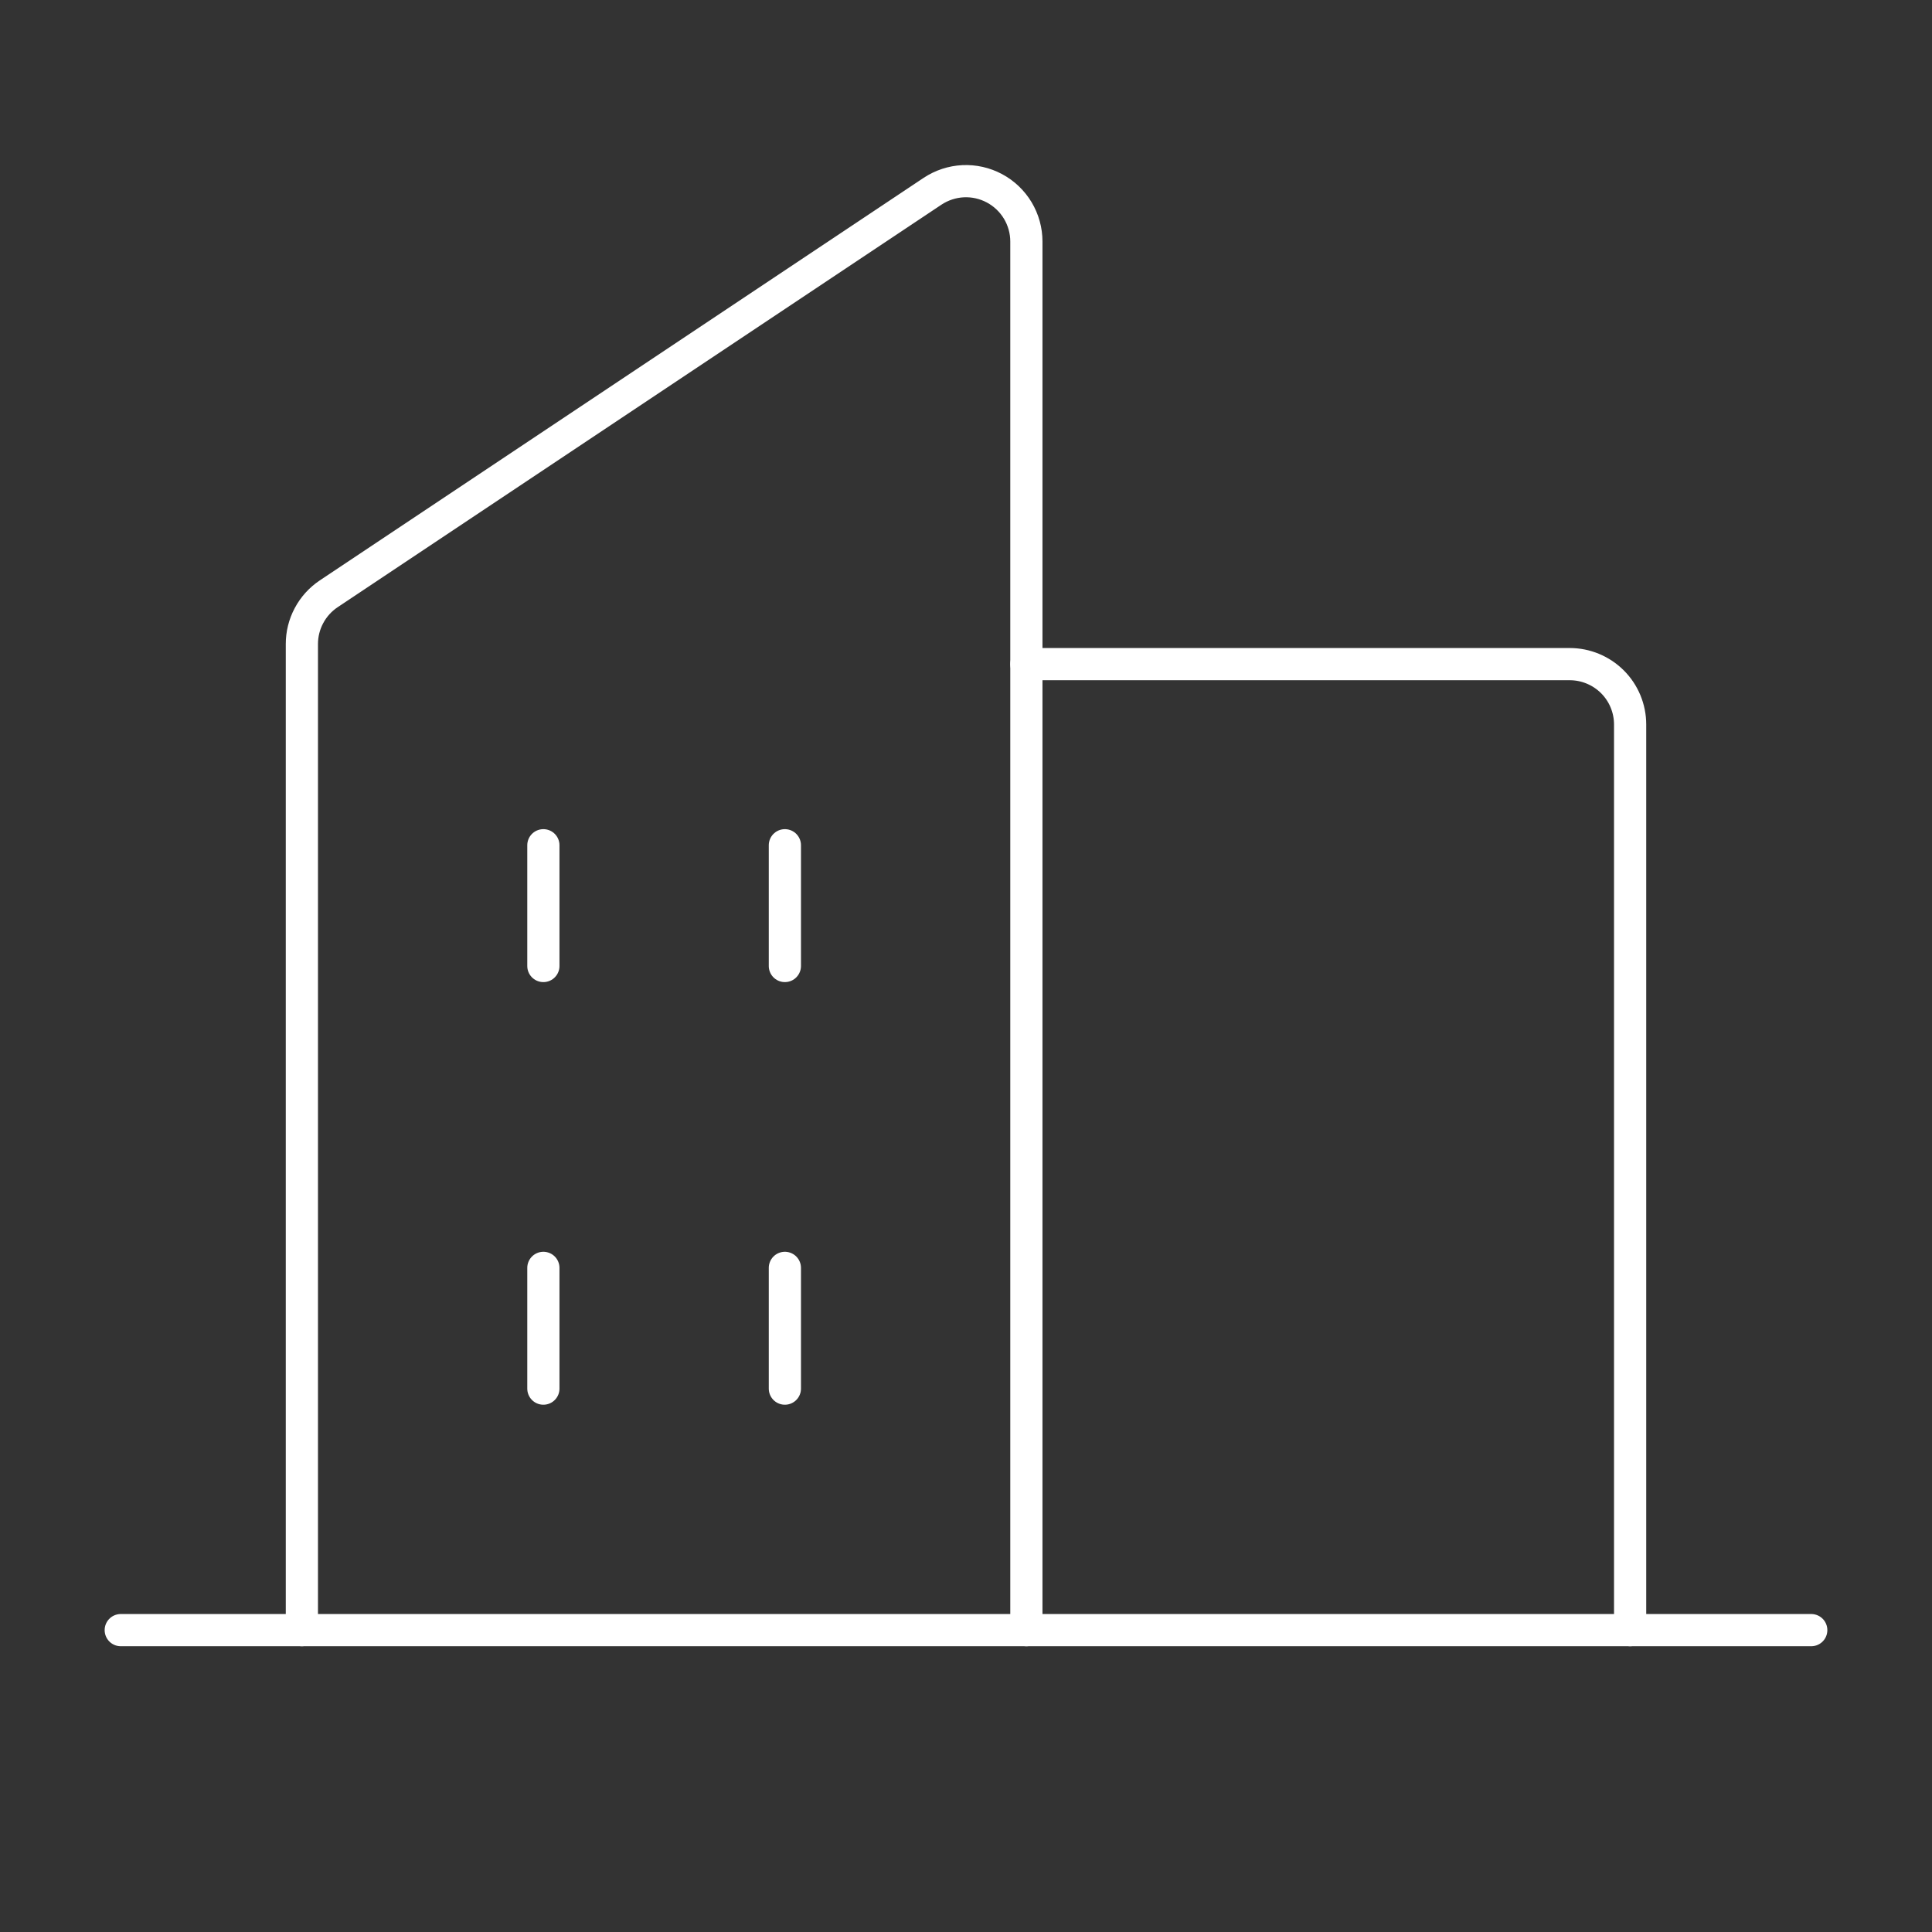 <svg width="60" height="60" viewBox="0 0 60 60" fill="none" xmlns="http://www.w3.org/2000/svg">
<rect x="0" y="0" width="60" height="60" fill="#333333" stroke="none"/>
<g clip-path="url(#clip0_1471_1216)">
<path d="M31.875 50.625V7.5C31.875 7.161 31.782 6.828 31.608 6.537C31.433 6.246 31.183 6.008 30.884 5.848C30.585 5.688 30.248 5.612 29.909 5.628C29.57 5.645 29.242 5.753 28.959 5.941L10.209 18.441C9.952 18.612 9.741 18.845 9.596 19.118C9.45 19.39 9.374 19.695 9.375 20.004V50.625" stroke="white" stroke-linecap="round" stroke-linejoin="round"/>
<path d="M31.875 20.625H48.75C49.247 20.625 49.724 20.823 50.076 21.174C50.428 21.526 50.625 22.003 50.625 22.5V50.625" stroke="white" stroke-linecap="round" stroke-linejoin="round"/>
<path d="M3.75 50.625H56.25" stroke="white" stroke-linecap="round" stroke-linejoin="round"/>
<path d="M24.375 26.25V30" stroke="white" stroke-linecap="round" stroke-linejoin="round"/>
<path d="M16.875 26.25V30" stroke="white" stroke-linecap="round" stroke-linejoin="round"/>
<path d="M16.875 39.375V43.125" stroke="white" stroke-linecap="round" stroke-linejoin="round"/>
<path d="M24.375 39.375V43.125" stroke="white" stroke-linecap="round" stroke-linejoin="round"/>
</g>
<defs>
<clipPath id="clip0_1471_1216">
<rect width="60" height="60" fill="white"/>
</clipPath>
</defs>
</svg>
